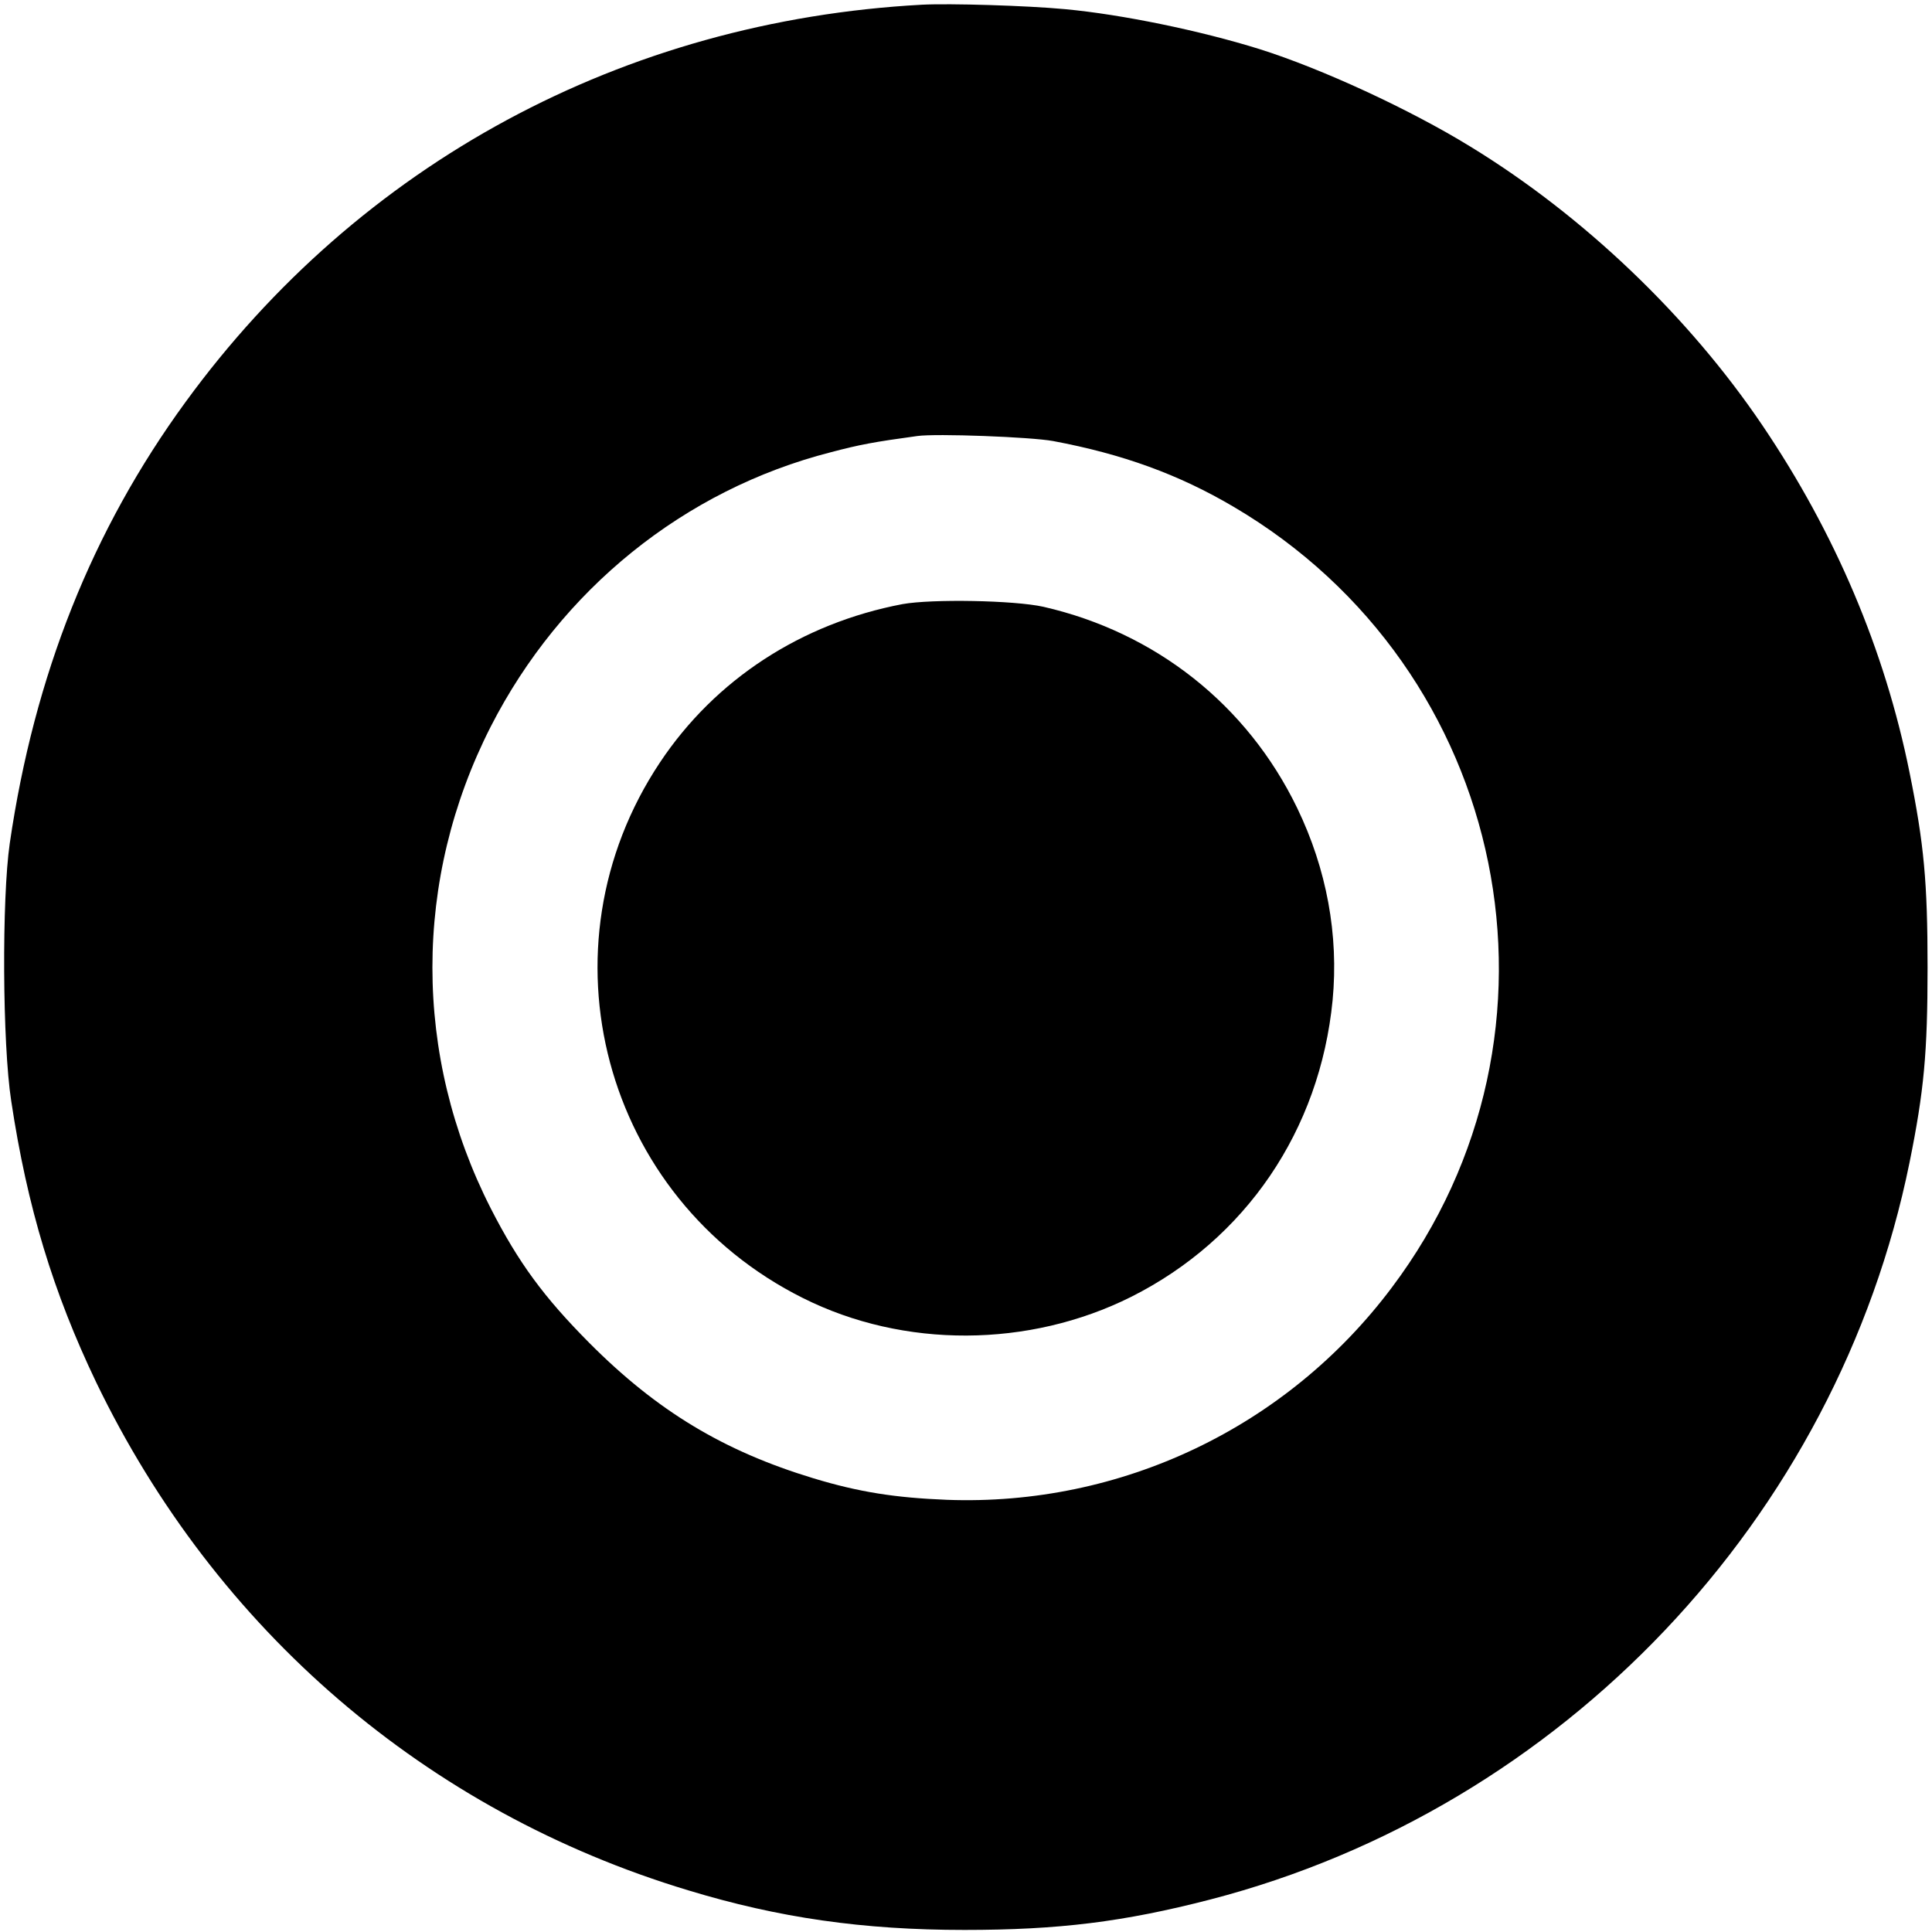 <?xml version="1.0" standalone="no"?>
<!DOCTYPE svg PUBLIC "-//W3C//DTD SVG 20010904//EN"
 "http://www.w3.org/TR/2001/REC-SVG-20010904/DTD/svg10.dtd">
<svg version="1.0" xmlns="http://www.w3.org/2000/svg"
 width="654pt" height="654pt" viewBox="0 0 654 654"
 preserveAspectRatio="xMidYMid meet">
<g transform="translate(0,654) scale(0.1,-0.1)"
fill="#000000" stroke="none">
<path d="M3120 6524 c-1010 -55 -1903 -537 -2492 -1345 -316 -433 -512 -925
-595 -1494 -27 -186 -25 -679 5 -872 54 -359 142 -648 288 -953 405 -839 1118
-1452 2004 -1719 306 -93 591 -134 935 -134 318 0 538 27 832 103 1192 309
2122 1289 2367 2495 49 242 61 371 61 660 0 289 -12 418 -61 660 -84 416 -252
811 -498 1175 -250 370 -606 710 -989 944 -205 126 -504 264 -714 330 -199 62
-464 117 -658 135 -127 12 -390 20 -485 15z m445 -1477 c235 -44 425 -113 610
-222 936 -550 1186 -1781 536 -2644 -355 -473 -916 -740 -1506 -718 -175 7
-297 26 -452 73 -303 92 -528 227 -758 458 -154 155 -240 272 -334 456 -263
517 -263 1113 0 1630 237 464 655 802 1151 929 98 26 147 35 293 55 63 9 384
-3 460 -17z"/>
<path d="M3055 4495 c-342 -65 -634 -255 -821 -536 -419 -629 -193 -1475 484
-1813 341 -171 765 -169 1111 4 388 195 639 564 682 1004 21 221 -20 444 -120
651 -169 349 -479 594 -859 681 -99 22 -377 27 -477 9z"/>
</g>
</svg>
